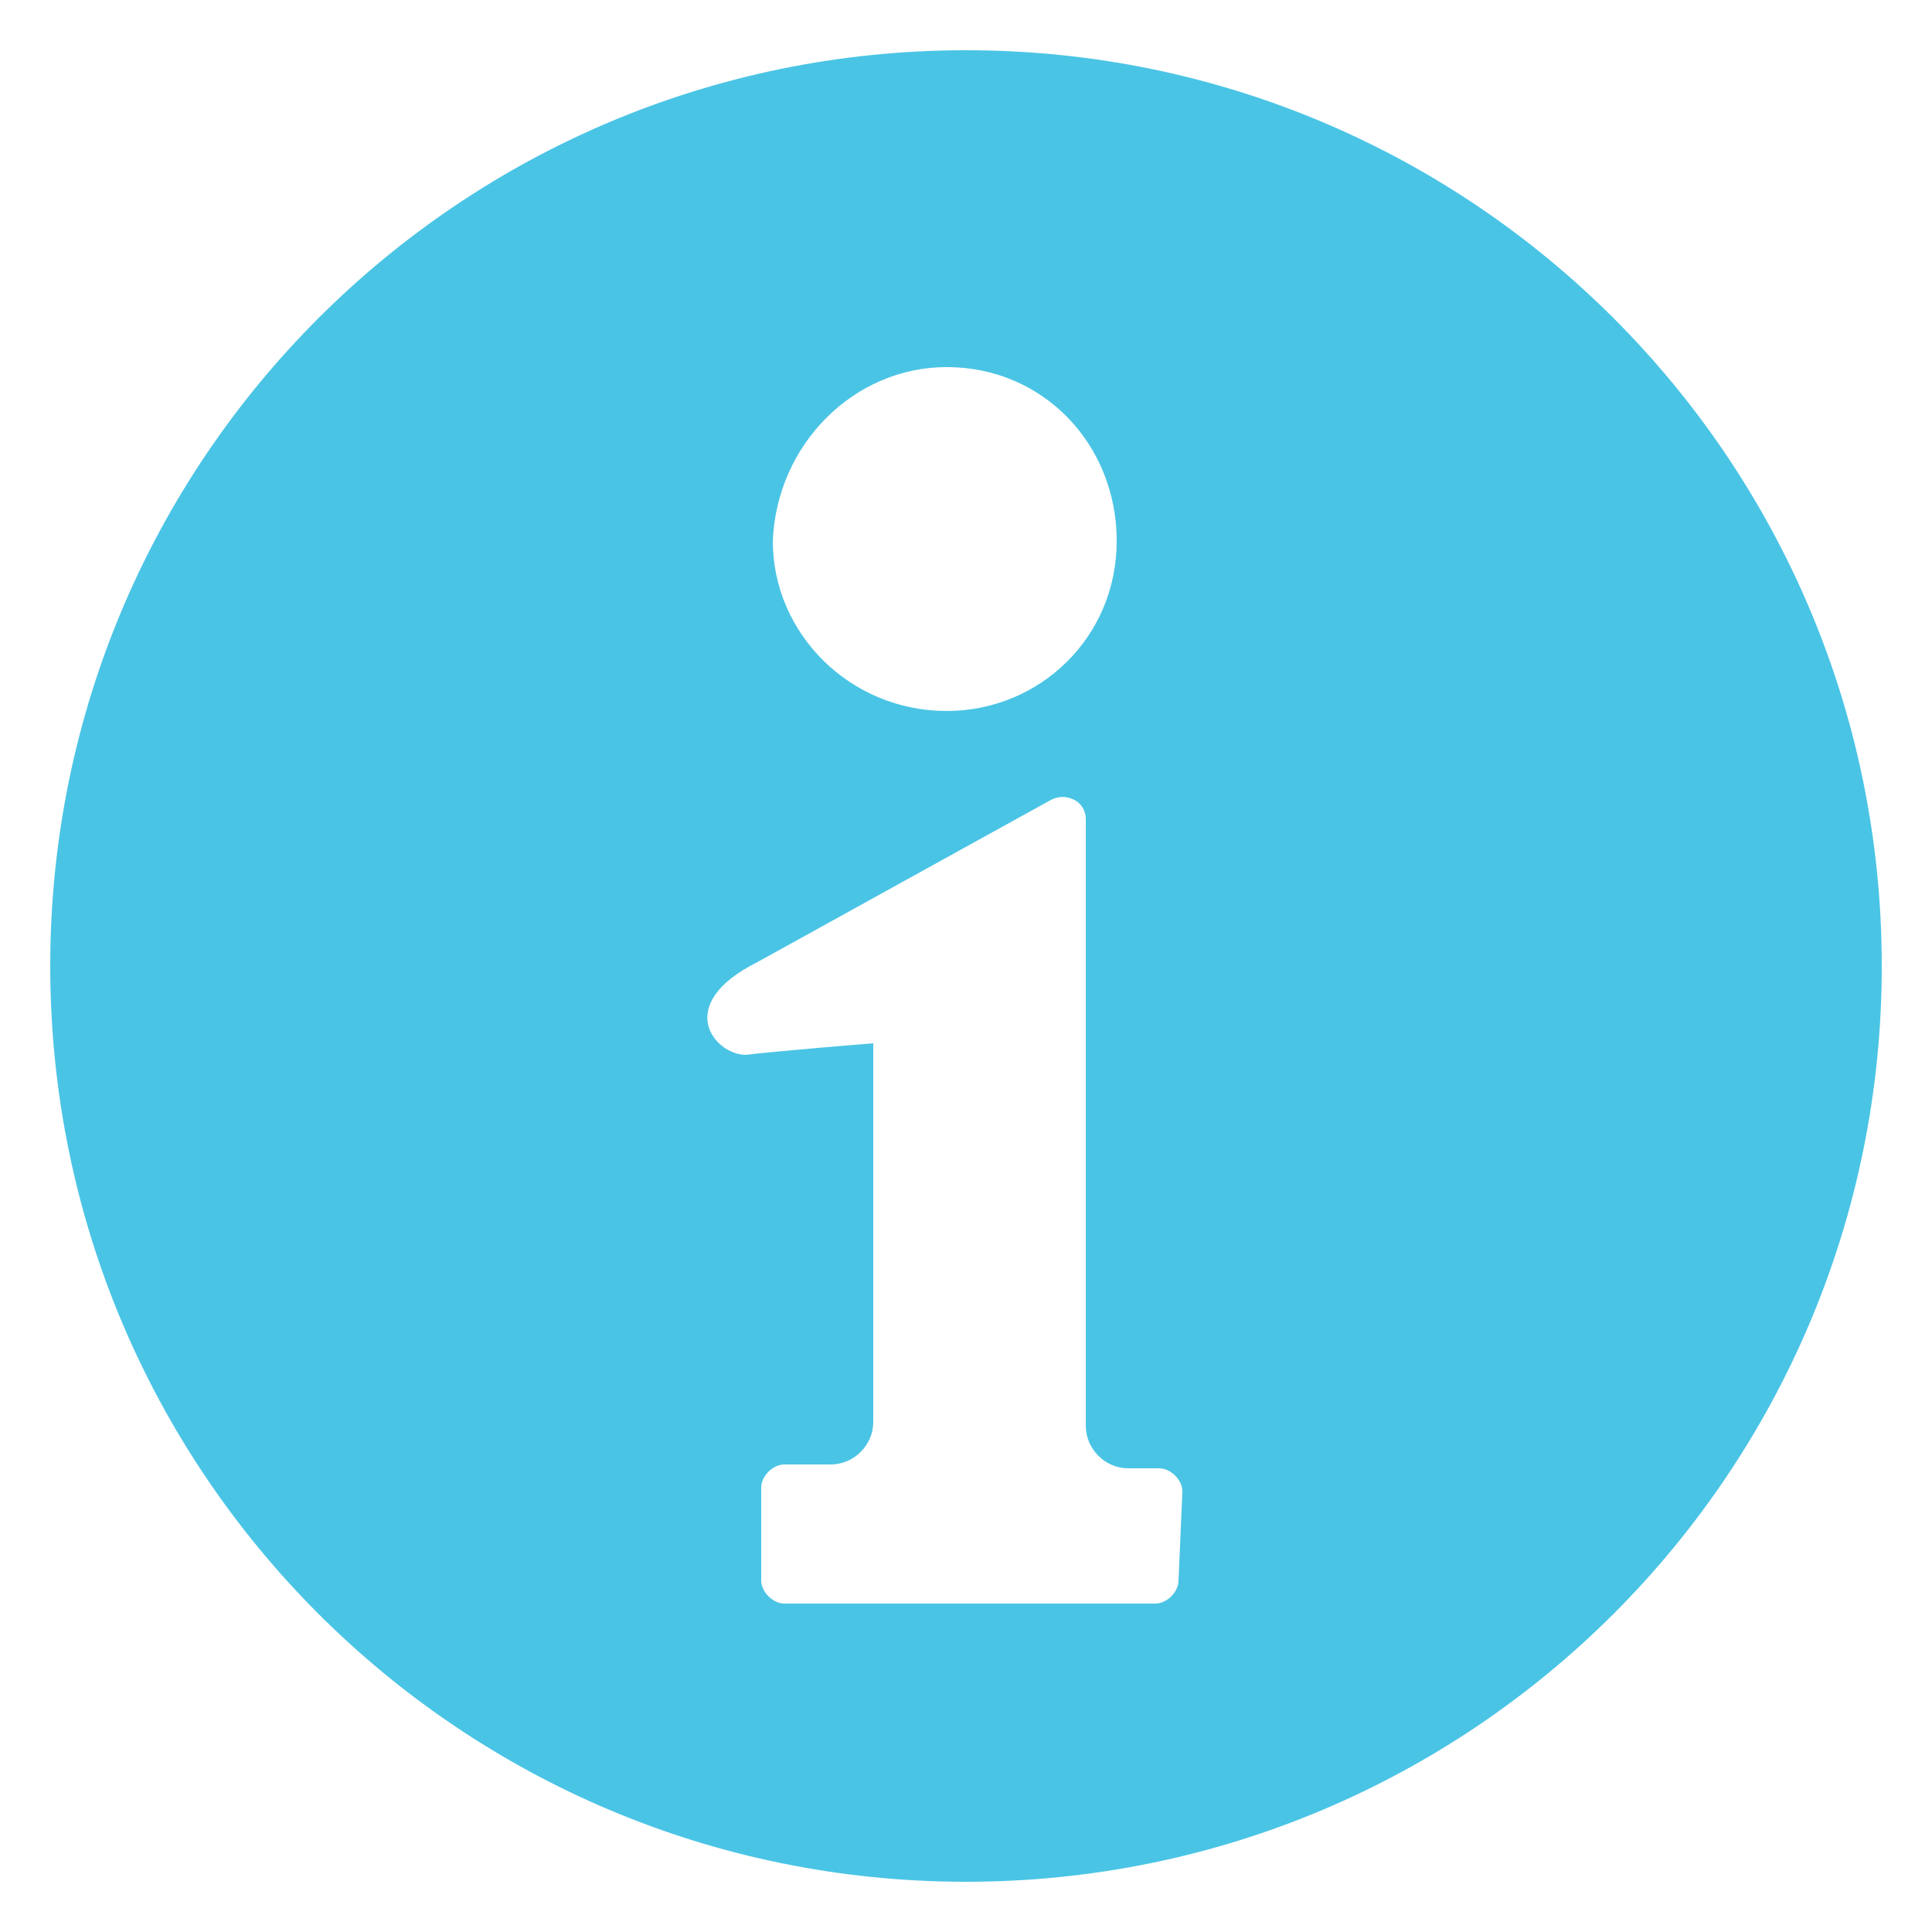 <?xml version="1.0" encoding="UTF-8"?> <!-- Generator: Adobe Illustrator 19.2.1, SVG Export Plug-In . SVG Version: 6.00 Build 0) --> <svg xmlns="http://www.w3.org/2000/svg" xmlns:xlink="http://www.w3.org/1999/xlink" id="レイヤー_1" x="0px" y="0px" width="50px" height="50px" viewBox="0 0 50 50" xml:space="preserve"> <g> <path fill="#4AC4E5" d="M25,1.3C11.9,1.3,1.3,11.9,1.3,25S11.9,48.7,25,48.7S48.7,38.1,48.7,25S38.1,1.3,25,1.3z M24.5,9.5 c2.5,0,4.4,2,4.4,4.5s-2,4.4-4.4,4.4c-2.5,0-4.5-2-4.5-4.4C20.1,11.5,22.1,9.5,24.5,9.5z M30.5,40.9c0,0.3-0.3,0.6-0.6,0.6h-9.6 c-0.3,0-0.6-0.3-0.6-0.6v-2.4c0-0.3,0.3-0.6,0.6-0.6h1.2c0.6,0,1.1-0.5,1.1-1.1V27c0,0-2.5,0.2-3.3,0.3c-0.8,0-1.9-1.3,0.3-2.4 l7.6-4.2c0.2-0.1,0.4-0.1,0.6,0s0.3,0.3,0.3,0.5v15.7c0,0.6,0.5,1.1,1.1,1.1H30c0.3,0,0.6,0.3,0.6,0.6L30.5,40.9L30.5,40.9z"></path> </g> </svg> 